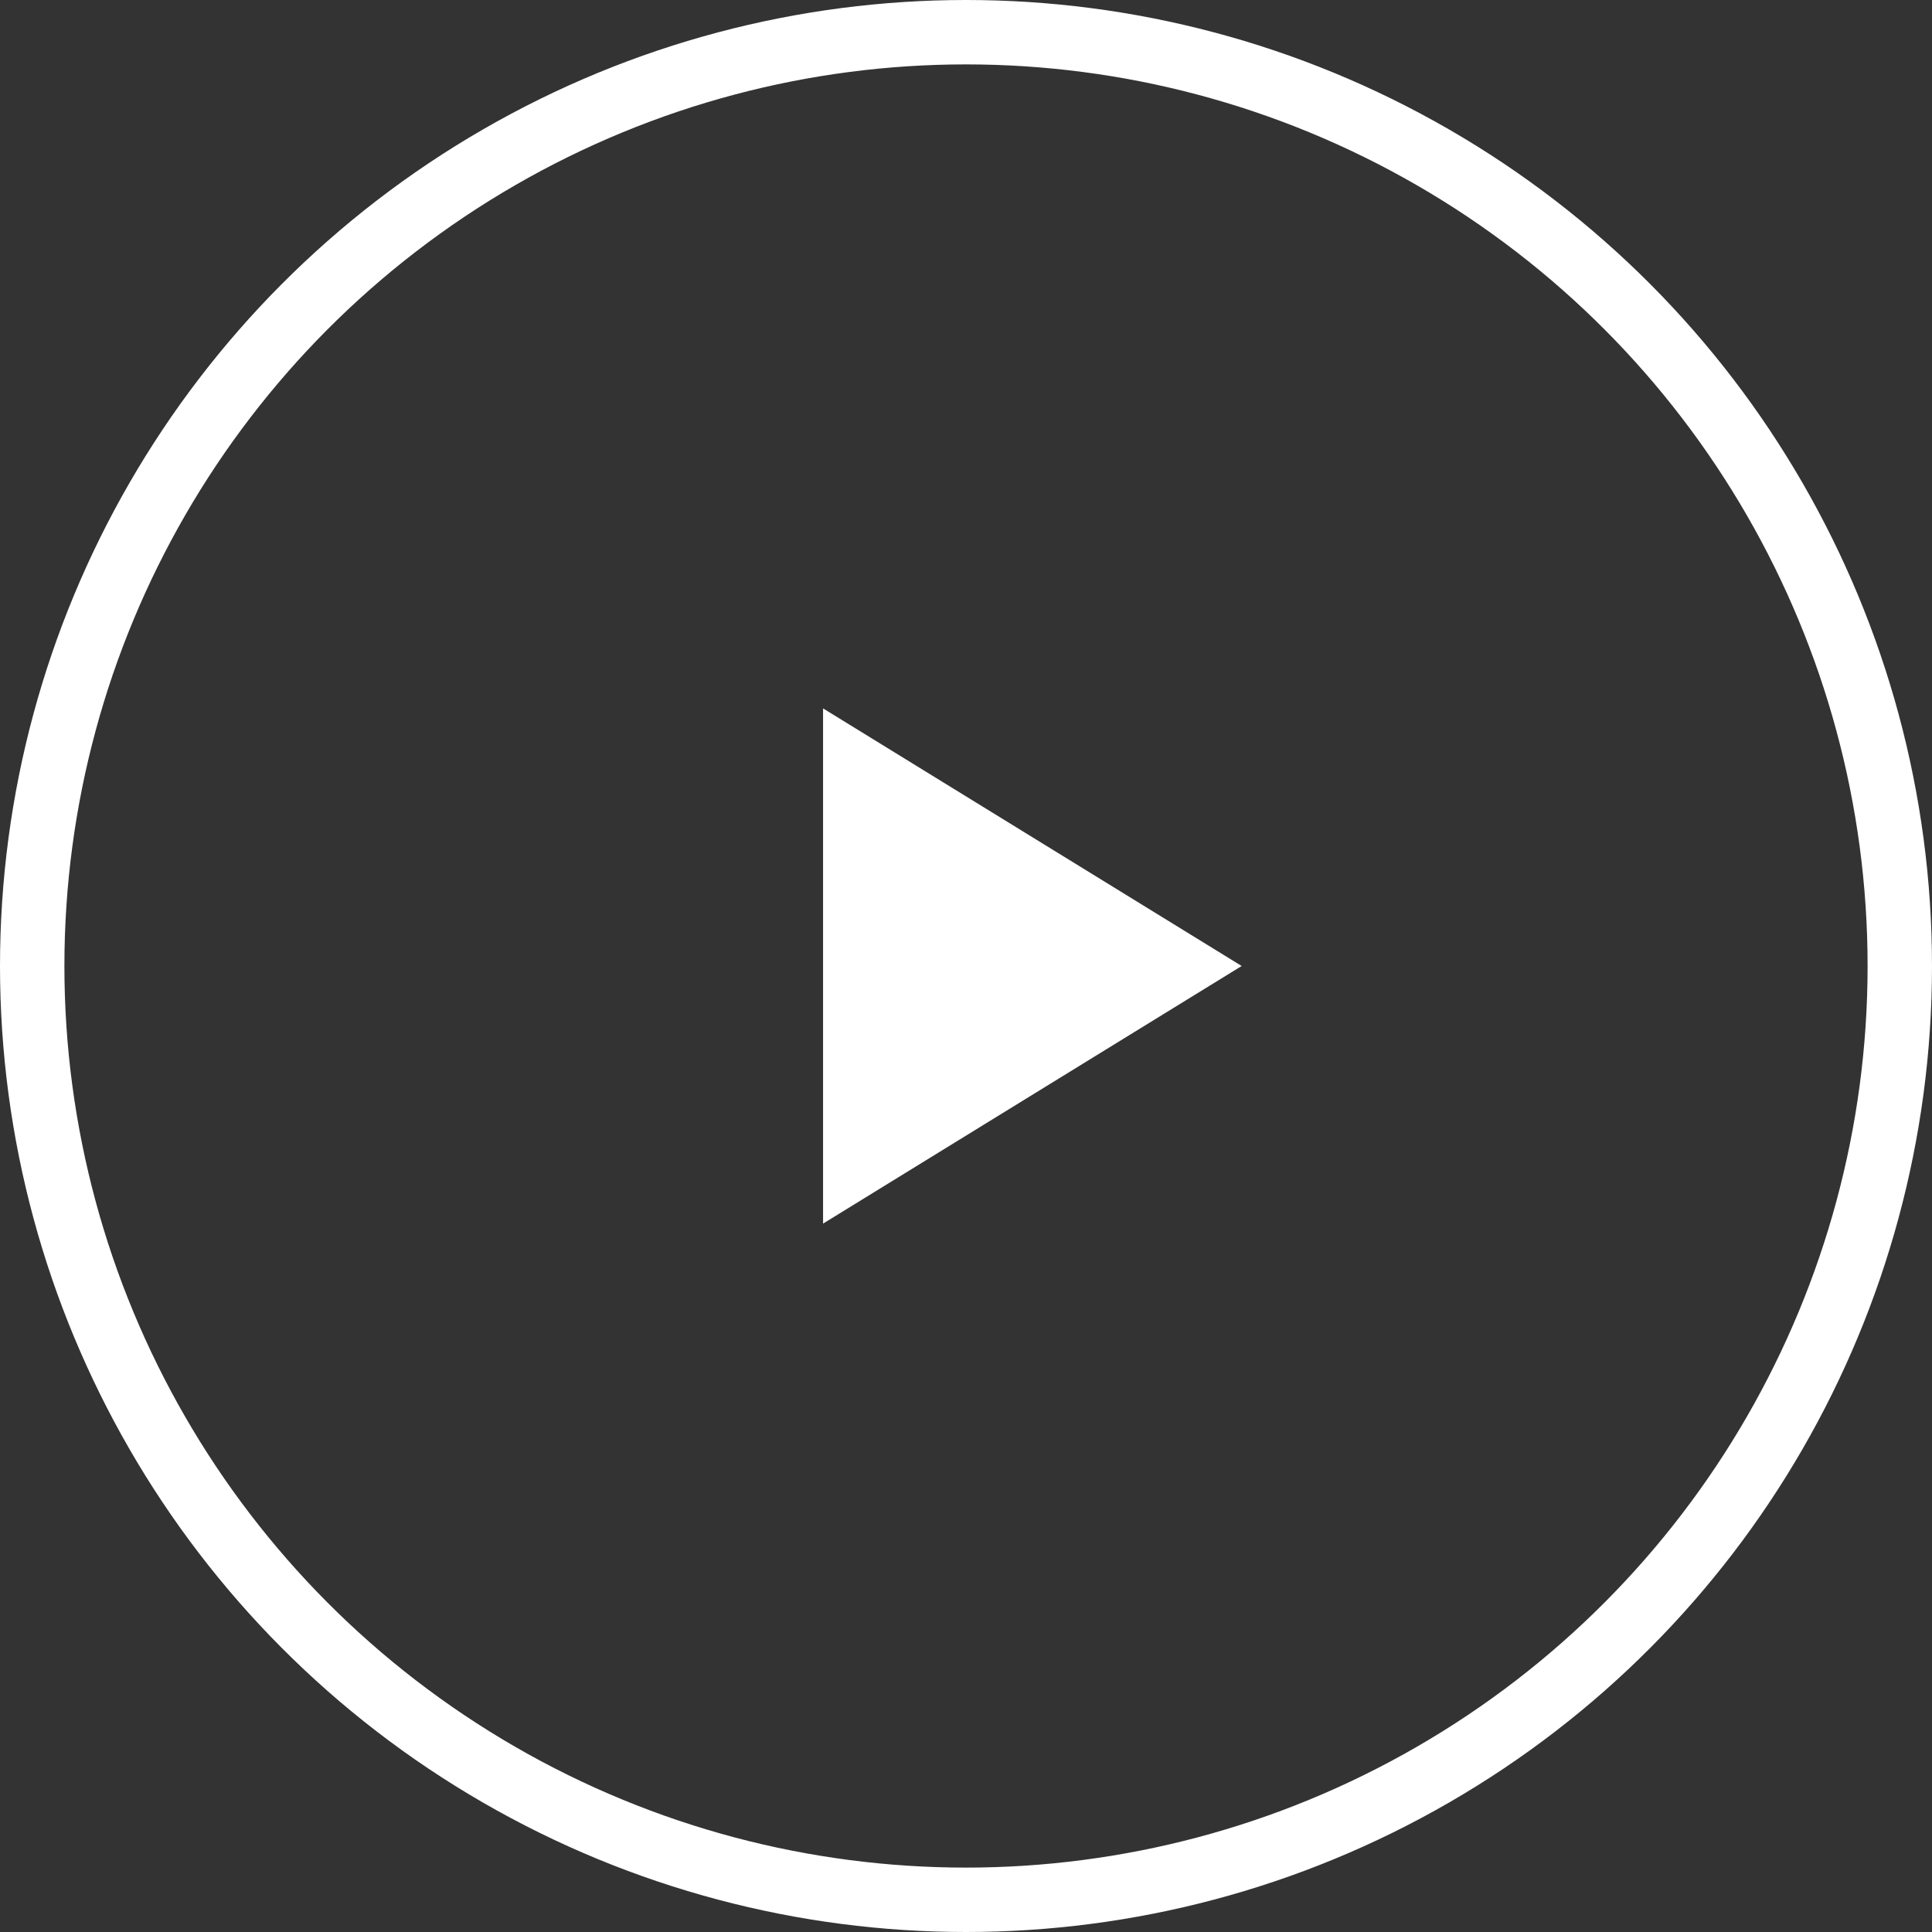 <svg id="icon-button-play" xmlns="http://www.w3.org/2000/svg" width="60" height="60" viewBox="0 0 60 60">
  <rect x="0" y="0" width="60" height="60" fill="#333333" stroke="none"/>
  <path id="Path_5" data-name="Path 5" d="M13,8,0,0V16Z" transform="translate(25.561 22)" fill="#fff"/>
  <g id="Ellipse_2" data-name="Ellipse 2" fill="none" stroke="#fff" stroke-width="2">
    <circle cx="30" cy="30" r="30" stroke="none"/>
    <circle cx="30" cy="30" r="29" fill="none"/>
  </g>
</svg>
